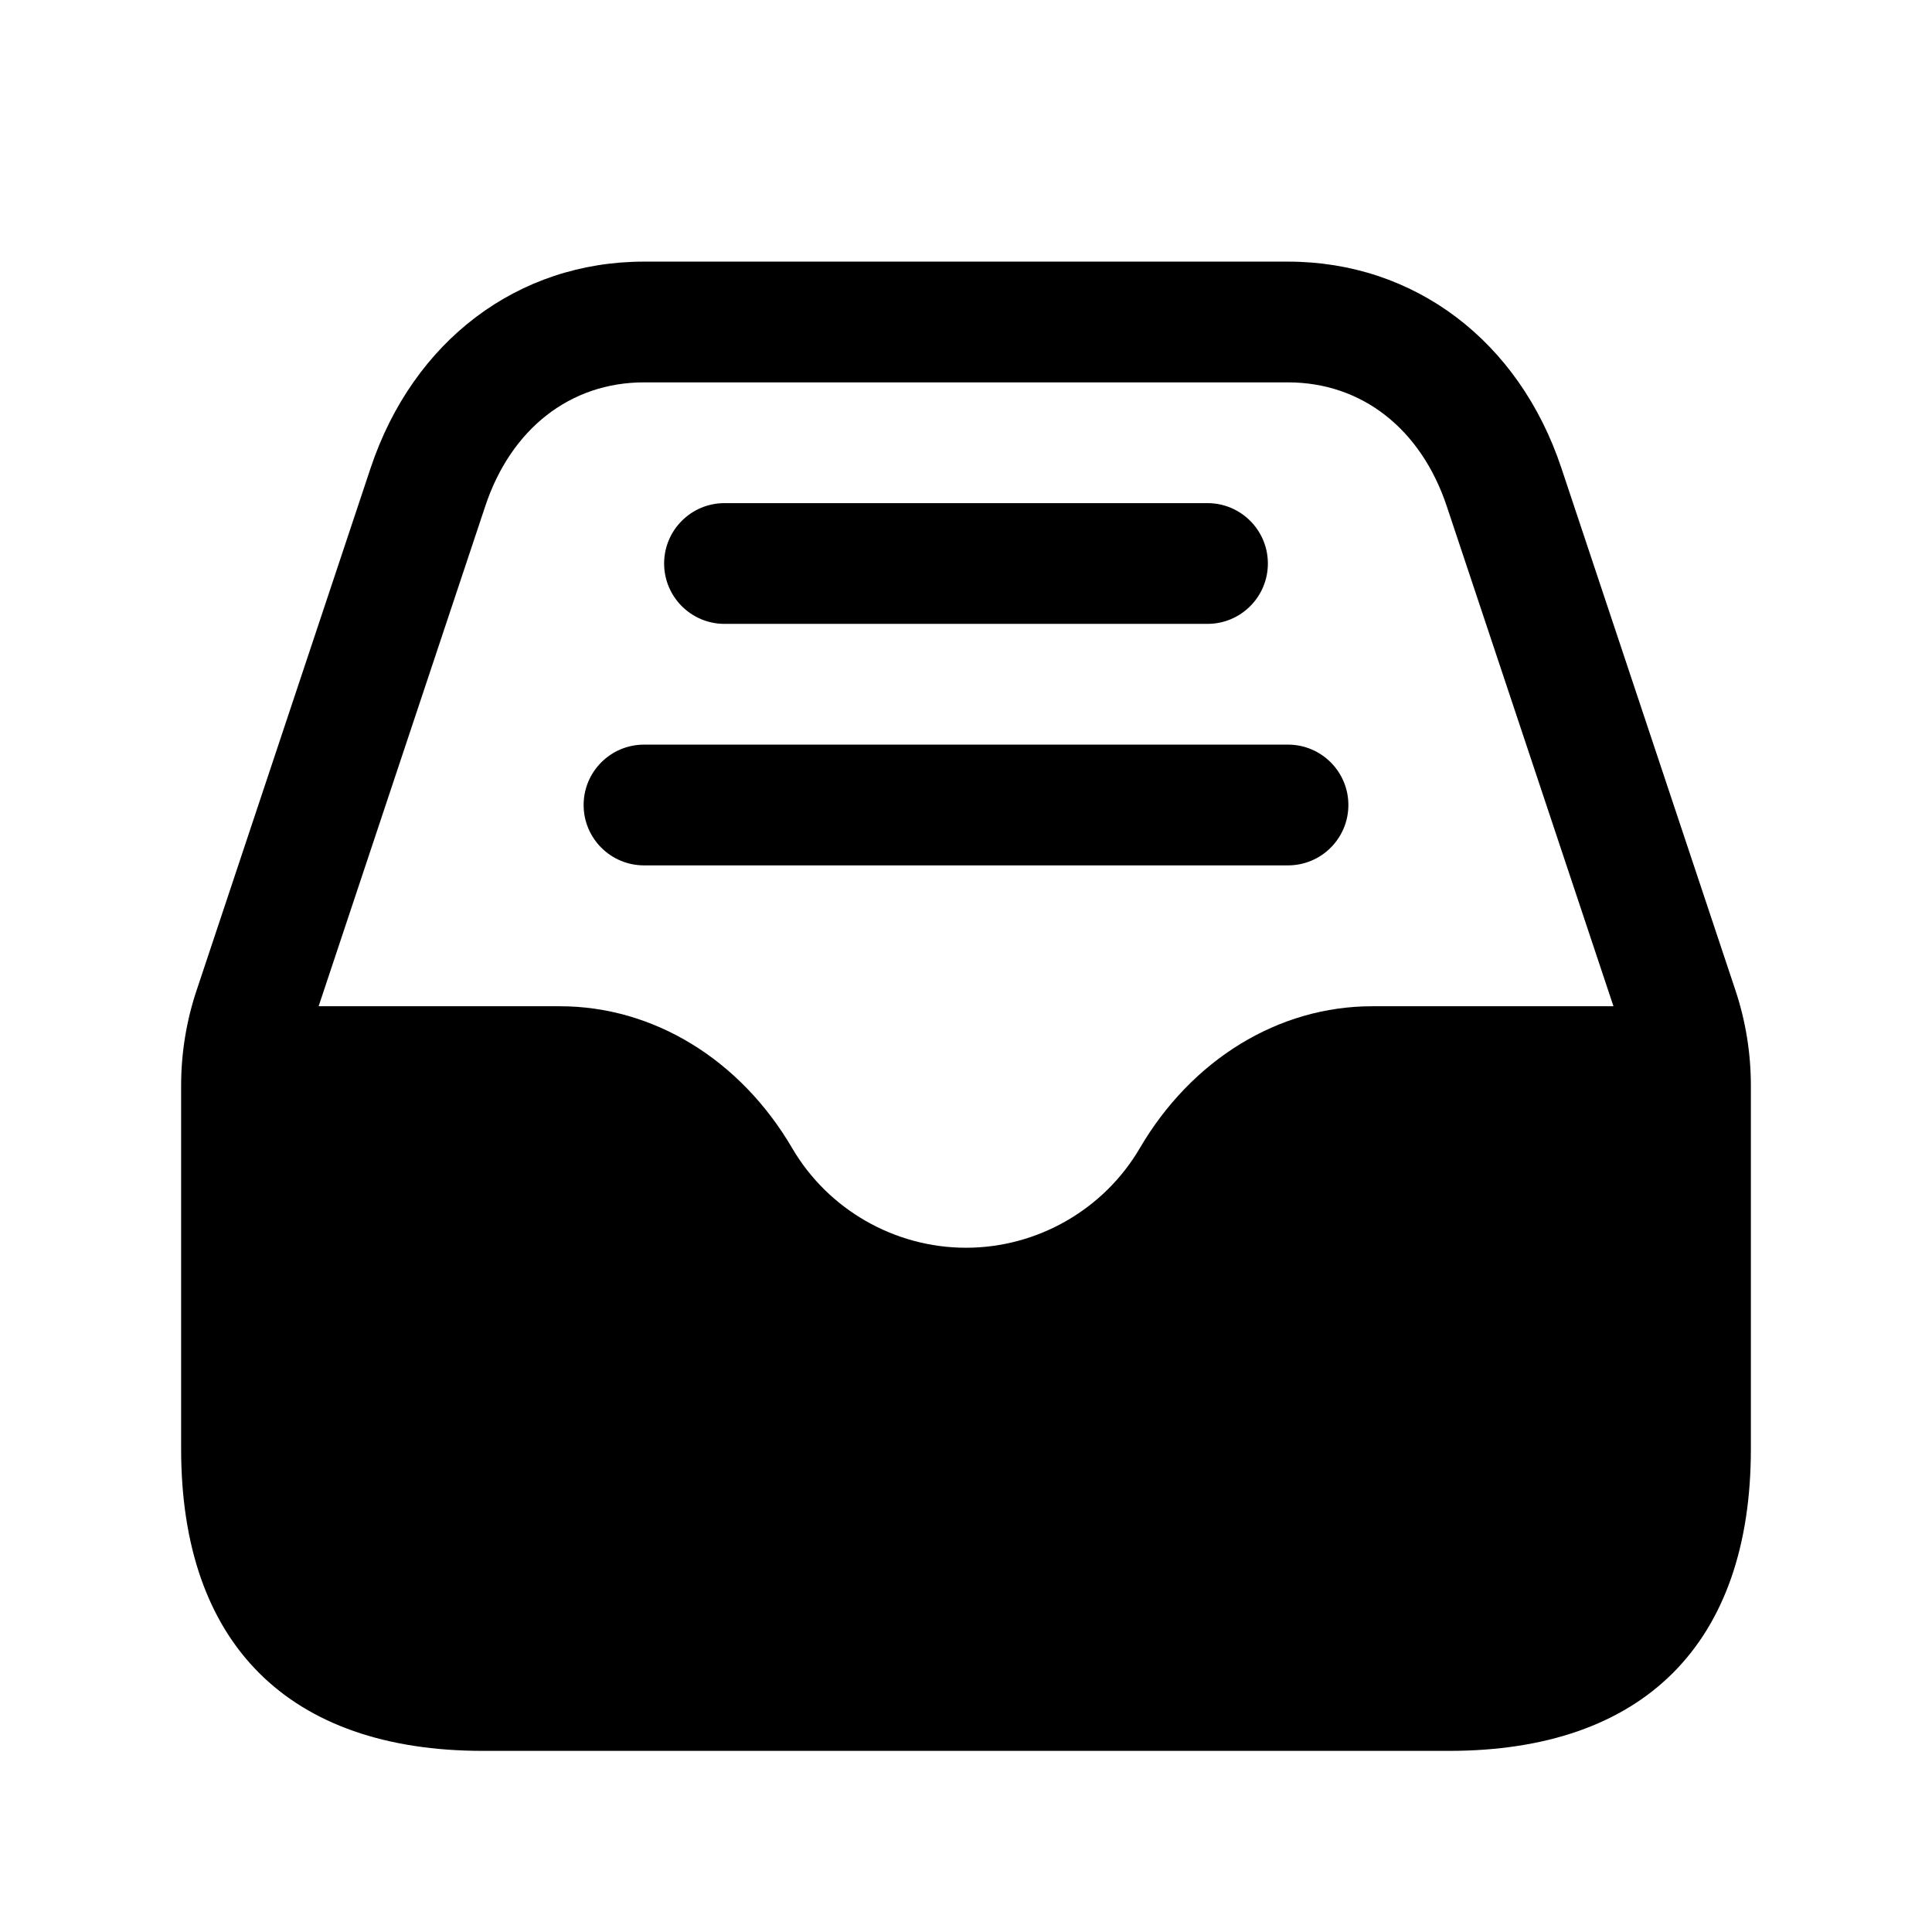 <svg width="24" height="24" viewBox="0 0 24 24" fill="none" xmlns="http://www.w3.org/2000/svg">
<path d="M21.558 12.301L19.396 5.814C18.869 4.232 17.568 3.25 16 3.25H8C6.433 3.25 5.132 4.232 4.604 5.814L2.443 12.3C2.315 12.682 2.25 13.082 2.25 13.487V18C2.25 20.418 3.582 21.75 6 21.75H18C20.418 21.75 21.75 20.418 21.75 18V13.487C21.75 13.082 21.685 12.682 21.558 12.301ZM6.028 6.288C6.348 5.325 7.086 4.75 8 4.75H16C16.914 4.75 17.651 5.325 17.972 6.288L20.043 12.5H17.045C15.885 12.5 14.806 13.159 14.159 14.263C13.713 15.026 12.886 15.5 12 15.5C11.114 15.5 10.287 15.026 9.841 14.263C9.195 13.159 8.115 12.5 6.955 12.5H3.958L6.028 6.288ZM7.25 10C7.25 9.586 7.586 9.25 8 9.25H16C16.414 9.25 16.75 9.586 16.75 10C16.75 10.414 16.414 10.75 16 10.75H8C7.586 10.75 7.25 10.414 7.25 10ZM8.25 7C8.25 6.586 8.586 6.25 9 6.25H15C15.414 6.25 15.75 6.586 15.75 7C15.75 7.414 15.414 7.75 15 7.75H9C8.586 7.75 8.25 7.414 8.25 7Z" fill="black"/>
</svg>
